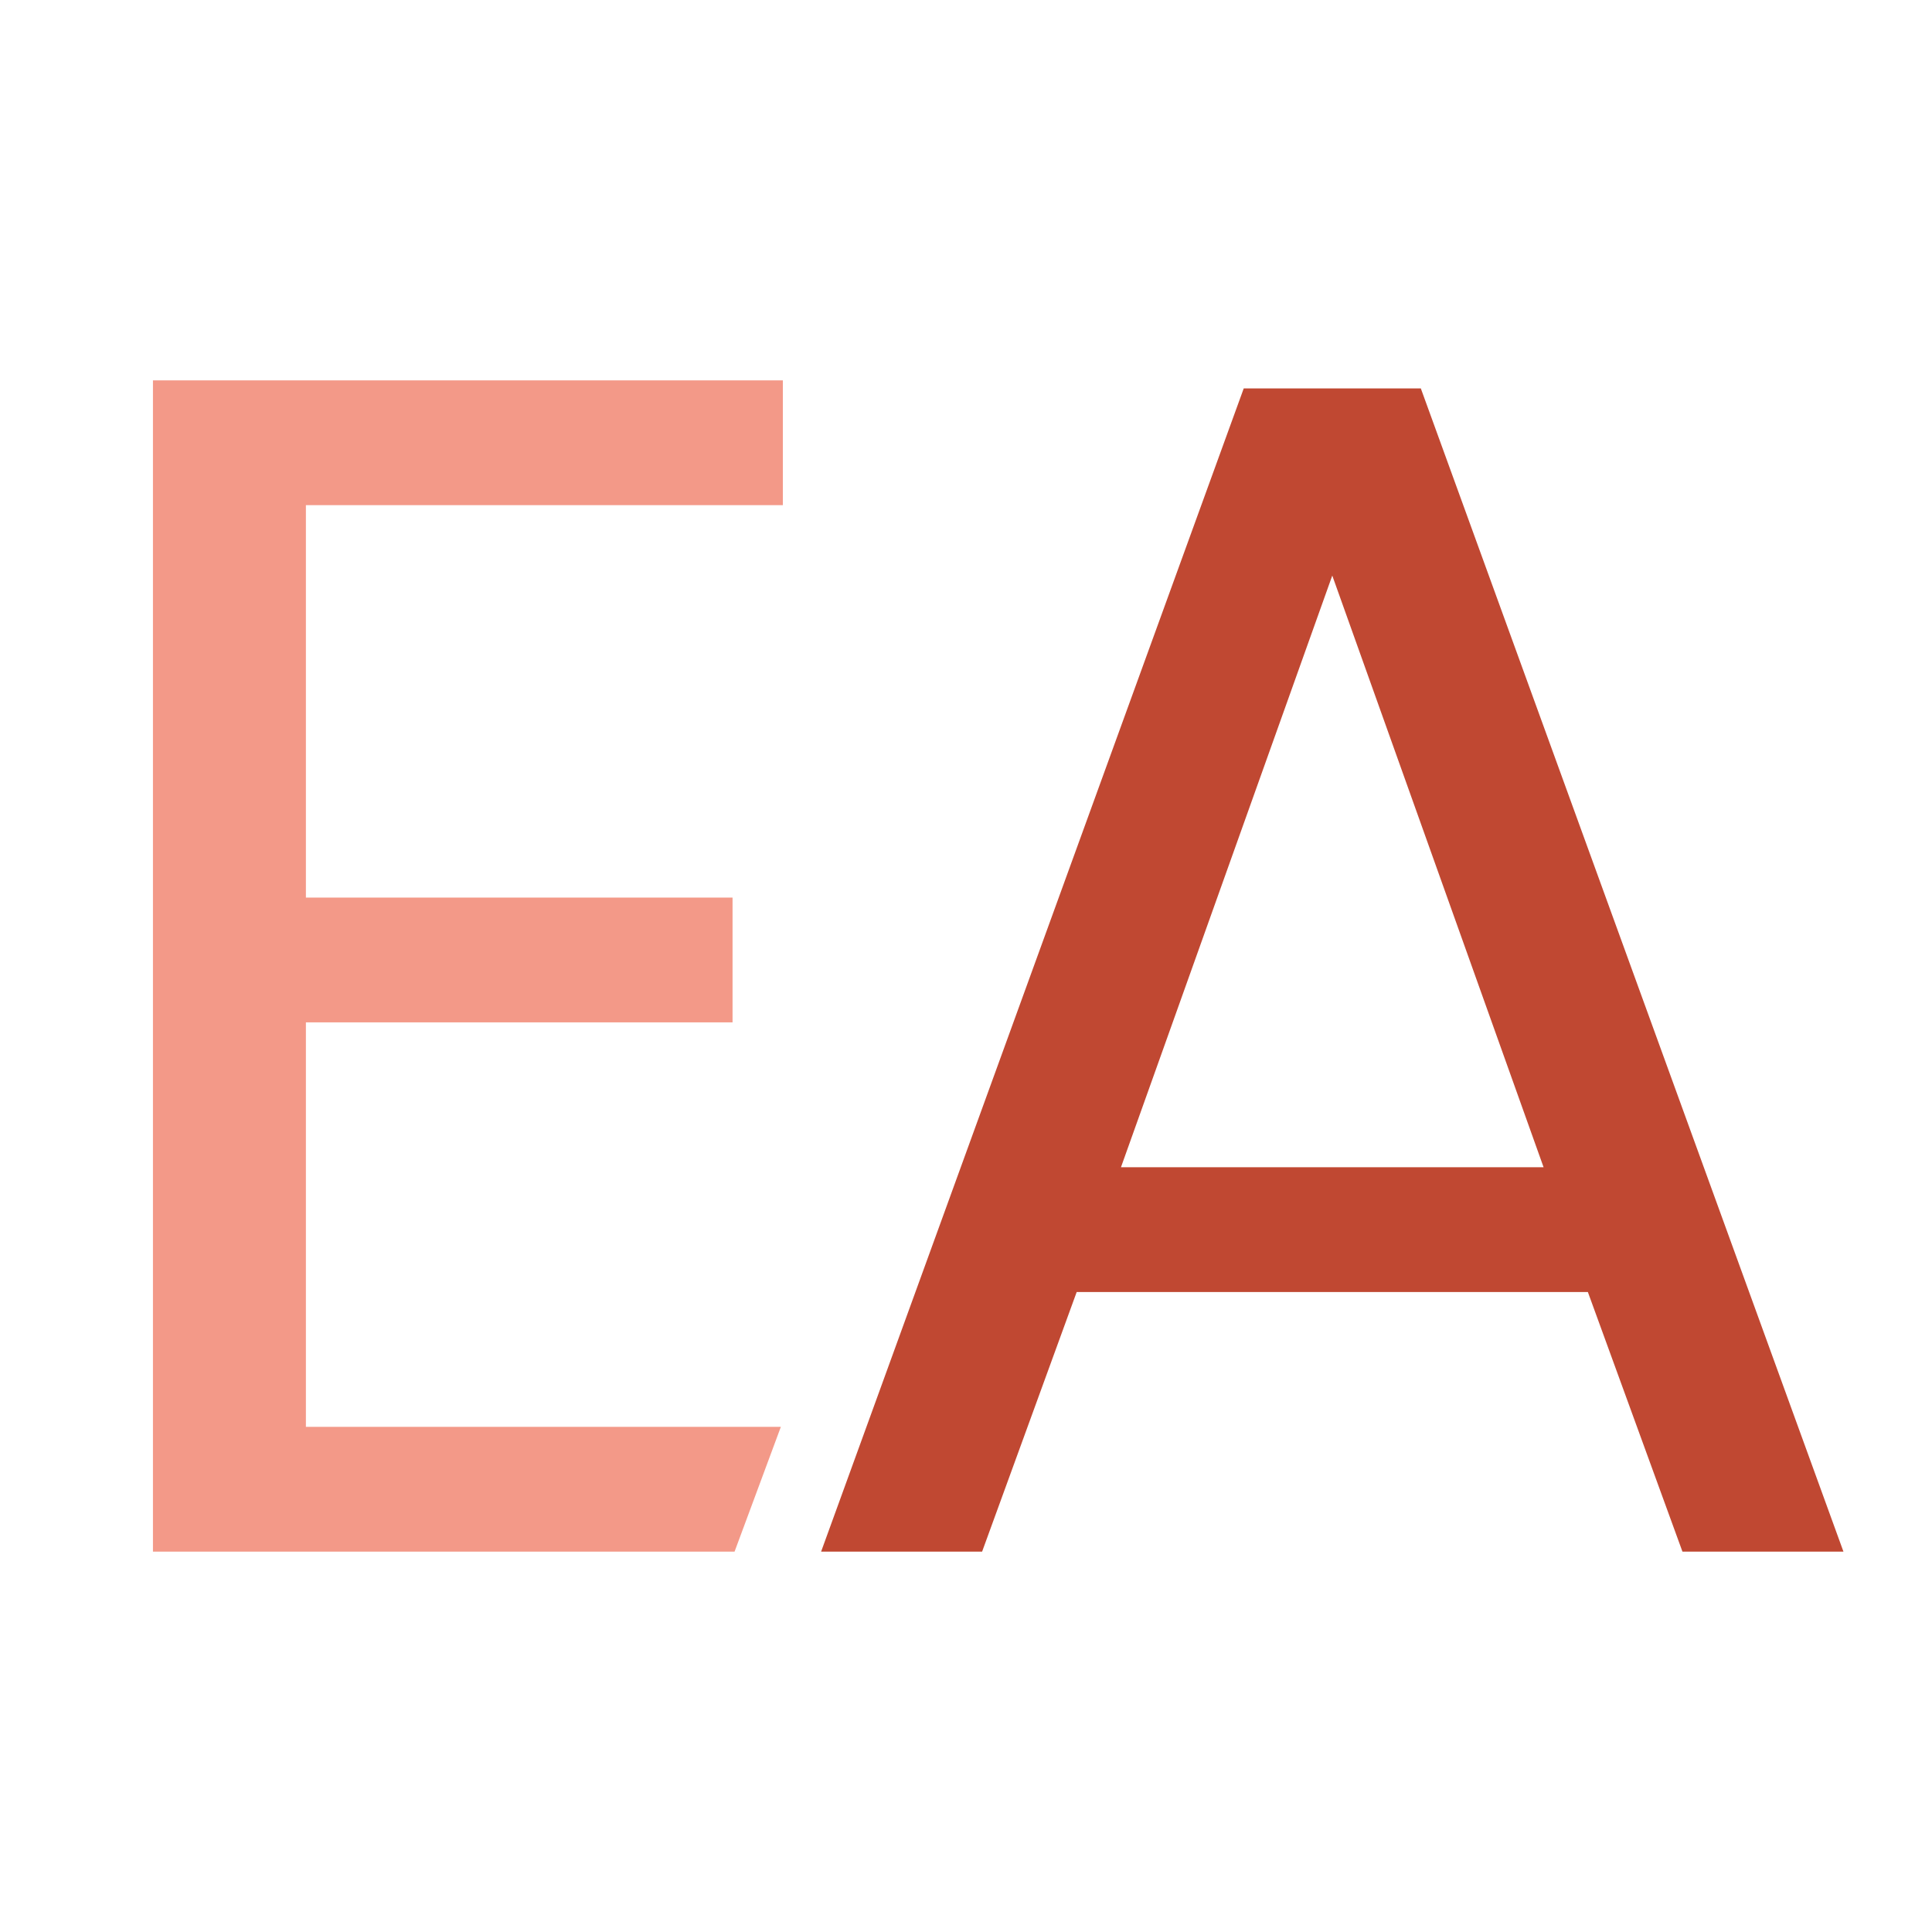 <?xml version="1.0" encoding="UTF-8"?>
<svg xmlns="http://www.w3.org/2000/svg" version="1.1" viewBox="0 0 96 96">
  <defs>
    <style>
      .cls-1 {
        fill: #f39988;
      }

      .cls-2 {
        fill: #c04832;
      }
    </style>
  </defs>
  <!-- Generator: Adobe Illustrator 28.7.3, SVG Export Plug-In . SVG Version: 1.2.0 Build 164)  -->
  <g>
    <g id="Ebene_1">
      <path class="cls-2" d="M78.9,64.2h-25.4l-4.7,12.9h-8l21-57.8h8.8l21,57.8h-8l-4.7-12.9ZM76.7,58l-10.5-29.4-10.5,29.4h21Z"/>
      <polygon class="cls-1" points="15.2 70.9 15.2 50.8 36.4 50.8 36.4 44.6 15.2 44.6 15.2 25.1 38.9 25.1 38.9 18.9 7.6 18.9 7.6 77.1 36.5 77.1 38.8 70.9 15.2 70.9"/>
    </g>
  </g>
</svg>